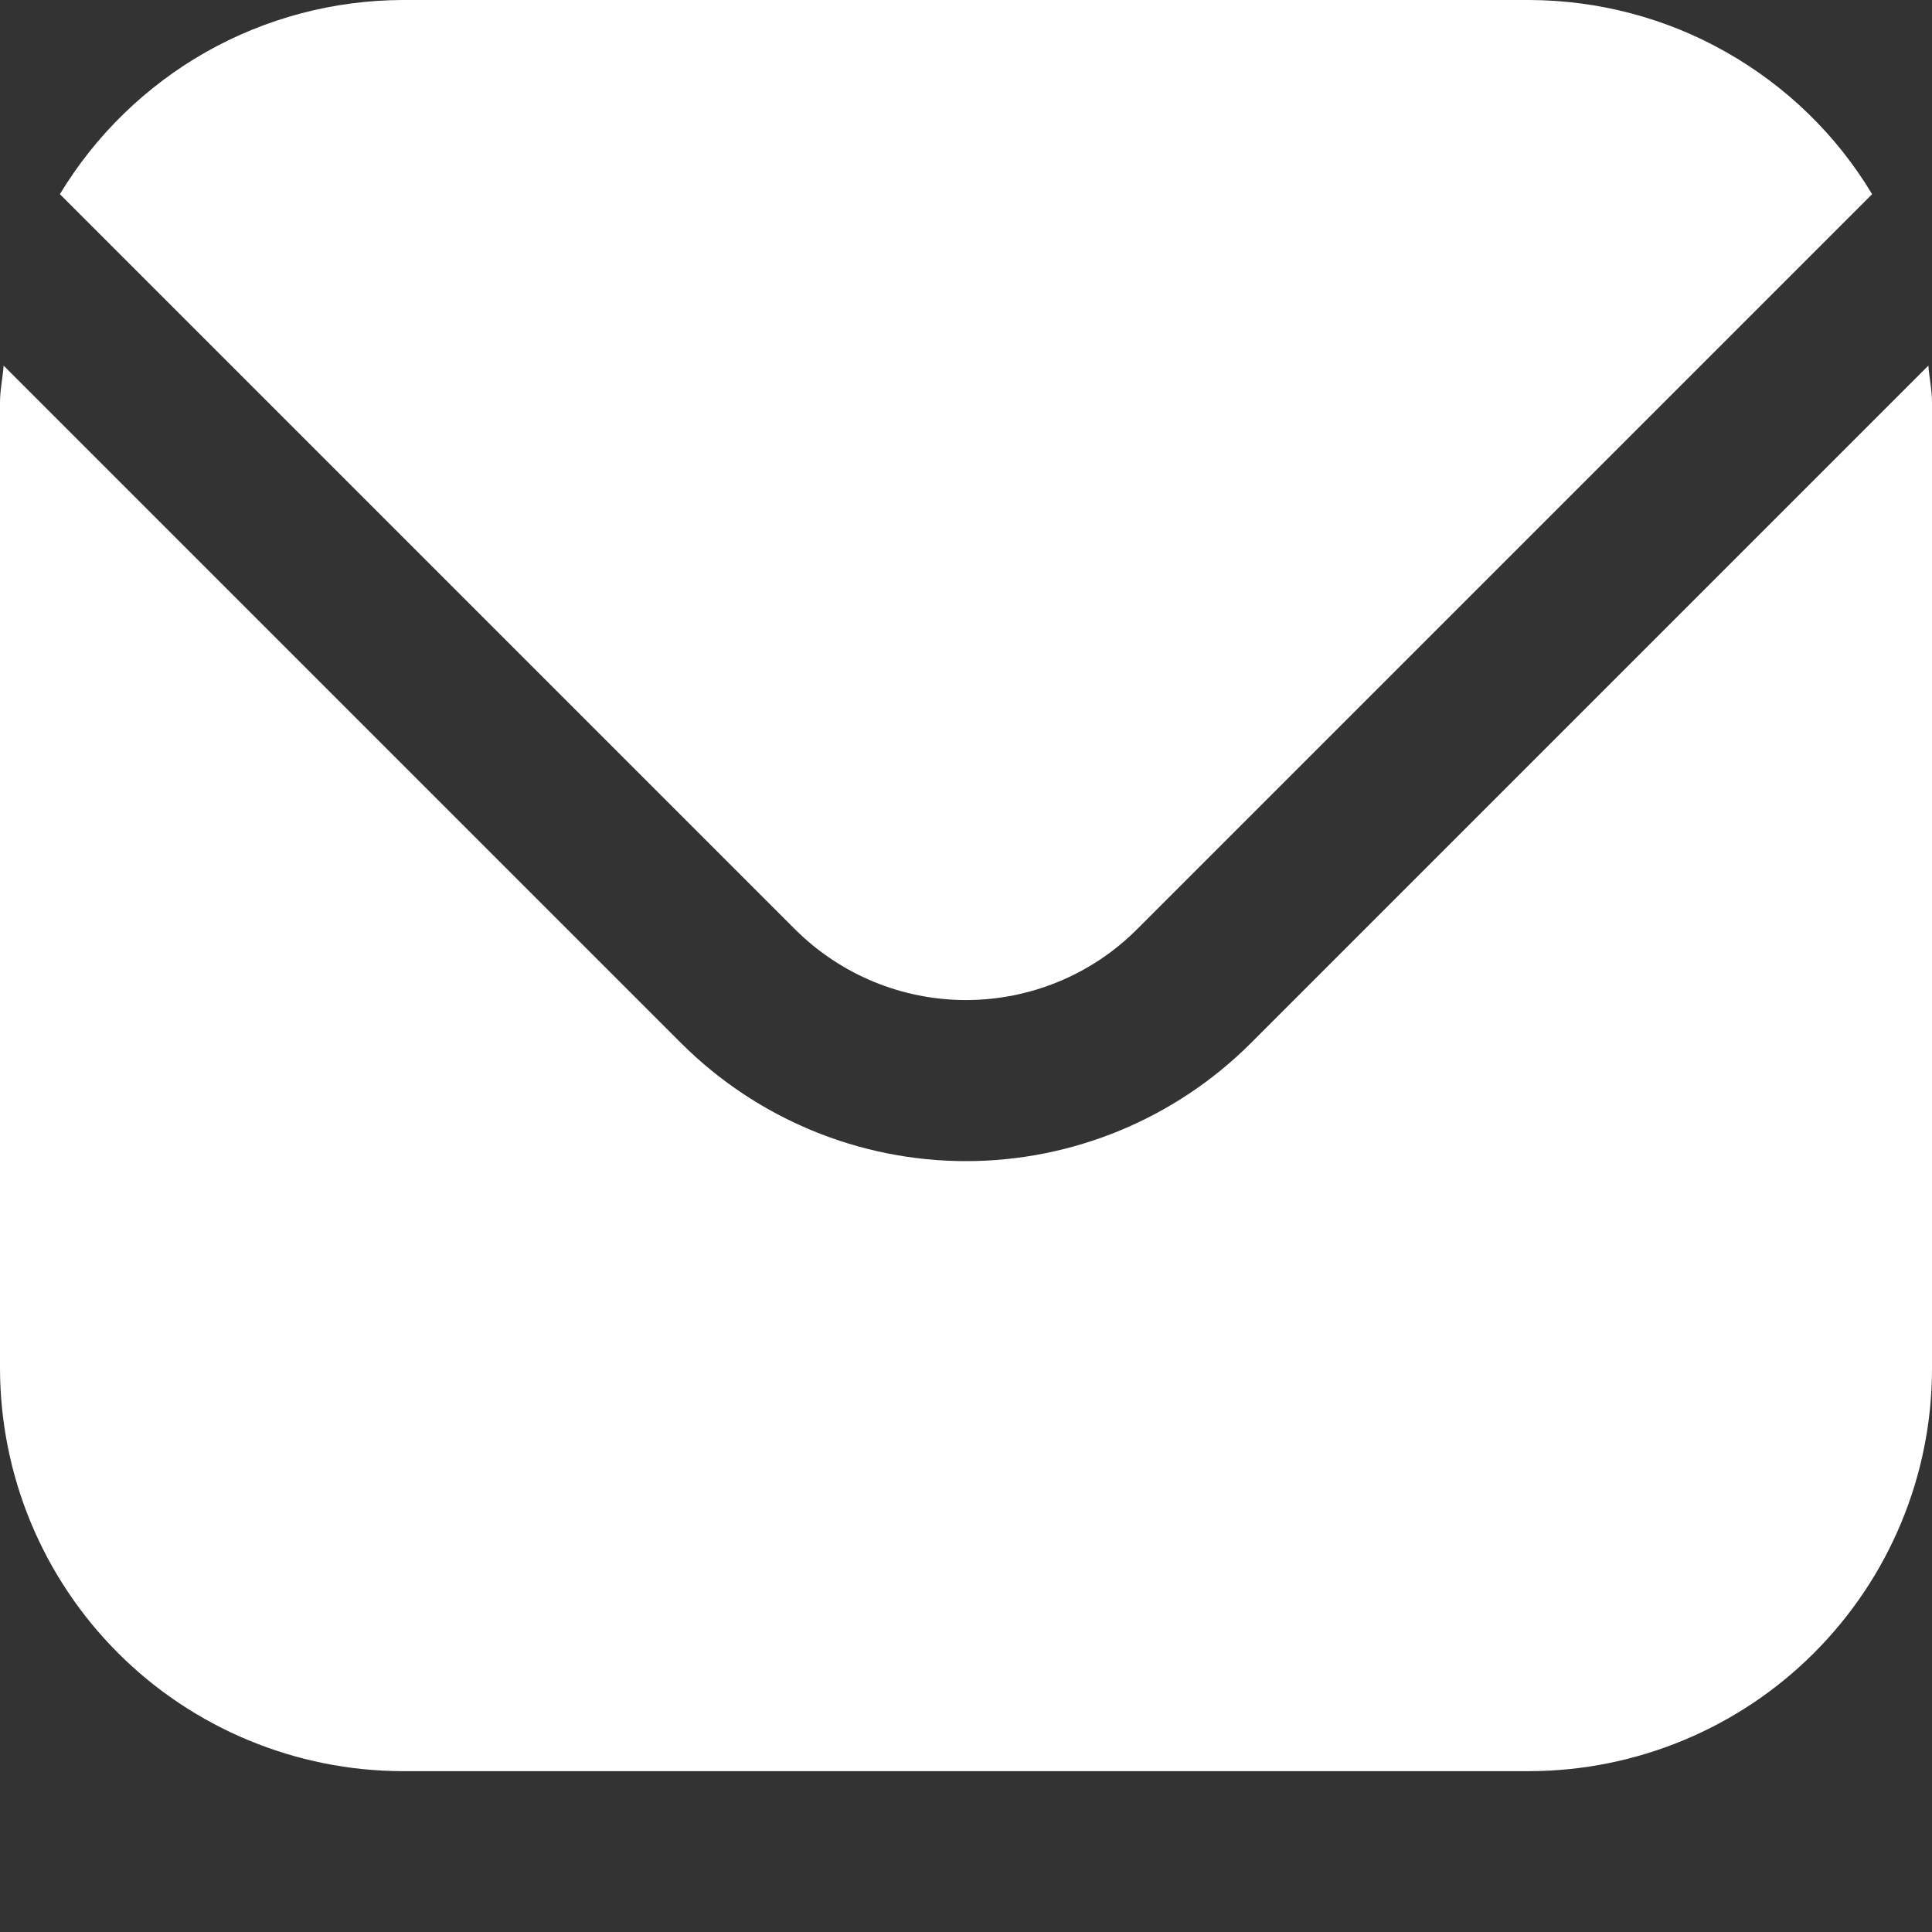 <svg width="8" height="8" viewBox="0 0 8 8" fill="none" xmlns="http://www.w3.org/2000/svg">
<rect x="0" y="0" width="8" height="8" fill="#333333" stroke="none"/>
<path d="M7.985 1.514L5.179 4.32C4.866 4.632 4.442 4.808 4 4.808C3.558 4.808 3.134 4.632 2.821 4.32L0.015 1.514C0.011 1.567 0 1.614 0 1.667V5.667C0.001 6.109 0.176 6.532 0.489 6.845C0.801 7.157 1.225 7.333 1.667 7.334H6.333C6.775 7.333 7.199 7.157 7.511 6.845C7.824 6.532 8 6.109 8 5.667V1.667C8 1.614 7.989 1.567 7.985 1.514Z" fill="white"/>
<path d="M4.707 3.849L7.752 0.804C7.605 0.559 7.397 0.357 7.148 0.216C6.9 0.075 6.619 0.001 6.333 0H1.667C1.381 0.001 1.101 0.075 0.852 0.216C0.604 0.357 0.396 0.559 0.248 0.804L3.293 3.849C3.481 4.036 3.735 4.141 4 4.141C4.265 4.141 4.52 4.036 4.707 3.849Z" fill="white"/>
</svg>
